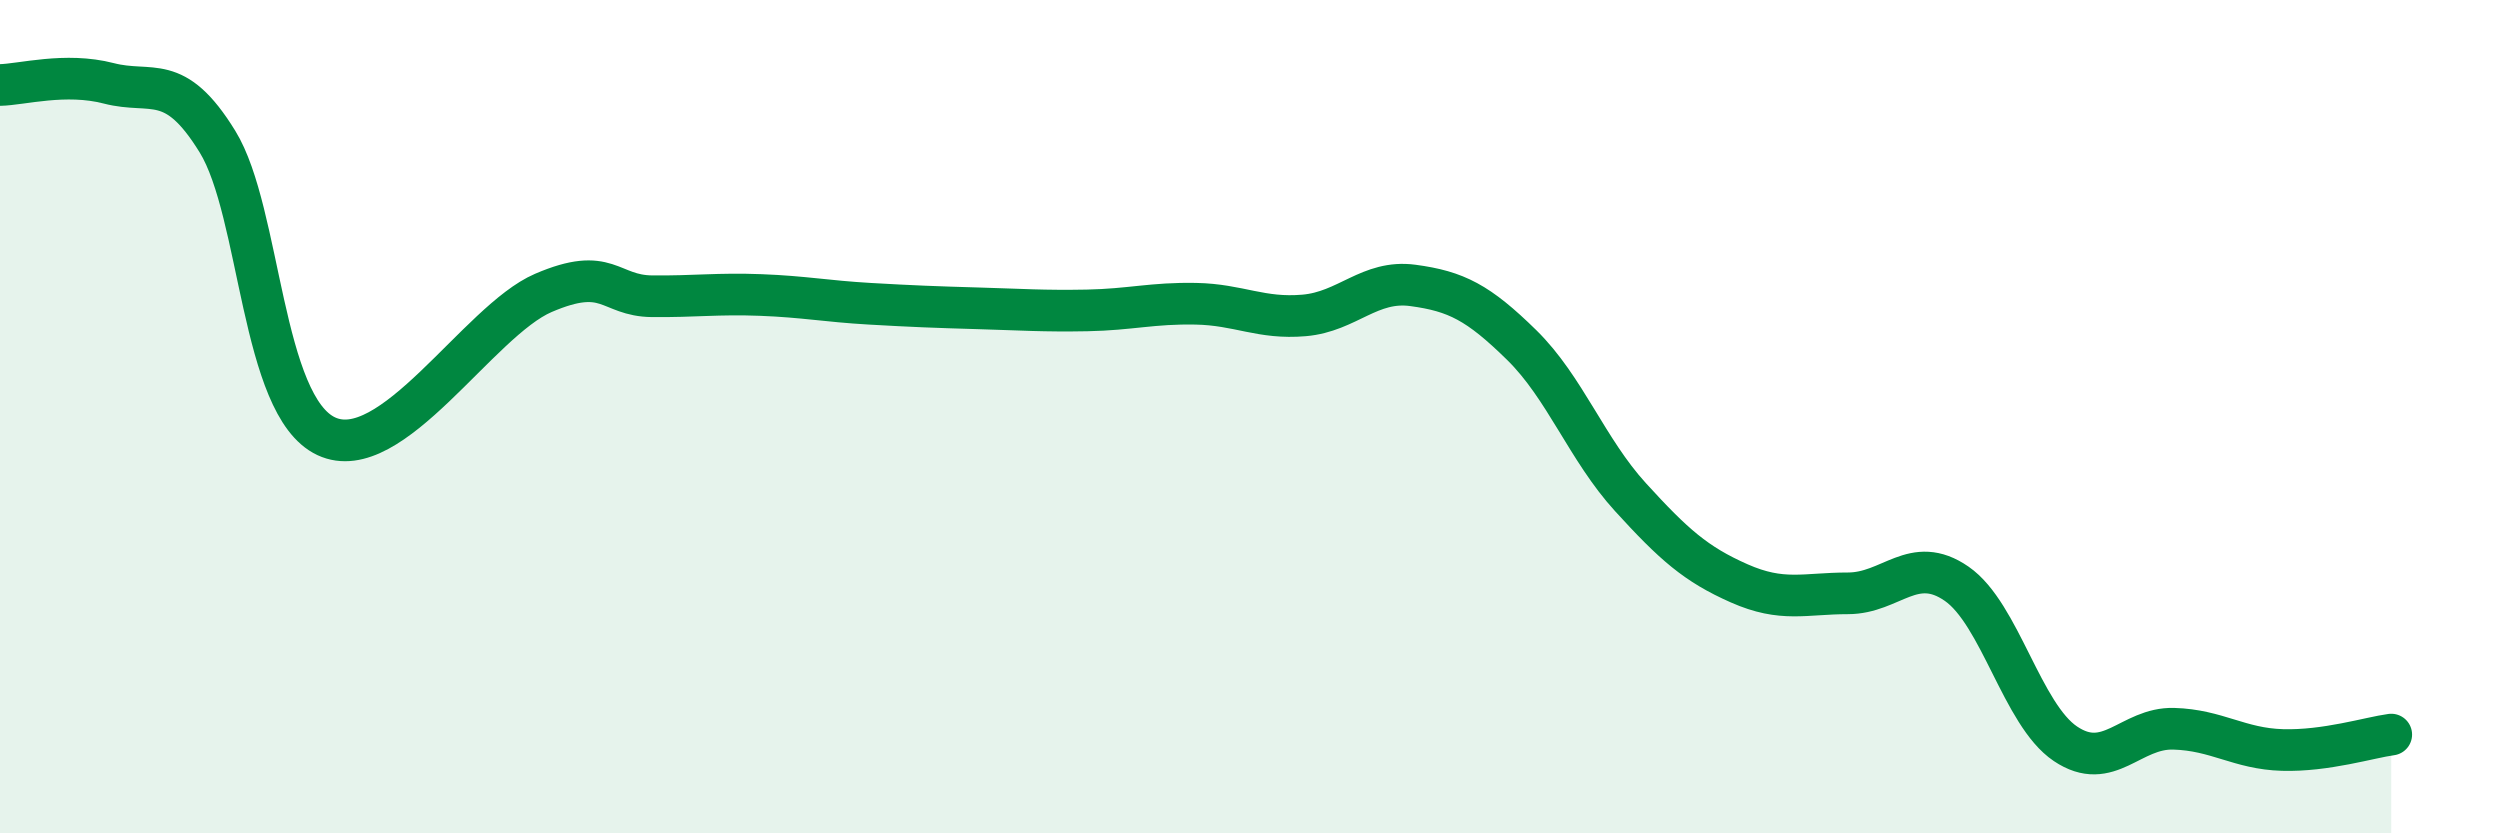 
    <svg width="60" height="20" viewBox="0 0 60 20" xmlns="http://www.w3.org/2000/svg">
      <path
        d="M 0,2.04 C 0.52,2.03 1.57,1.73 2.61,2 C 3.65,2.27 4.18,1.71 5.22,3.4 C 6.26,5.09 6.27,9.74 7.83,10.47 C 9.39,11.2 11.48,7.7 13.04,7.03 C 14.6,6.36 14.61,7.1 15.65,7.11 C 16.69,7.12 17.22,7.04 18.26,7.08 C 19.3,7.12 19.83,7.23 20.87,7.29 C 21.91,7.35 22.44,7.37 23.48,7.4 C 24.52,7.43 25.05,7.47 26.09,7.45 C 27.13,7.43 27.66,7.27 28.7,7.29 C 29.74,7.31 30.26,7.66 31.3,7.57 C 32.34,7.48 32.87,6.71 33.91,6.85 C 34.95,6.99 35.48,7.26 36.52,8.28 C 37.56,9.3 38.09,10.79 39.13,11.93 C 40.17,13.07 40.7,13.54 41.74,14 C 42.78,14.46 43.31,14.24 44.35,14.24 C 45.39,14.24 45.92,13.29 46.96,14.01 C 48,14.73 48.53,17.15 49.57,17.85 C 50.61,18.55 51.13,17.46 52.17,17.49 C 53.21,17.52 53.74,17.97 54.78,18 C 55.82,18.03 56.87,17.7 57.39,17.63L57.39 20L0 20Z"
        fill="#008740"
        opacity="0.1"
        stroke-linecap="round"
        stroke-linejoin="round"
      />
      <path
        d="M 0,2.04 C 0.52,2.03 1.57,1.73 2.61,2 C 3.65,2.27 4.18,1.71 5.22,3.4 C 6.26,5.09 6.27,9.74 7.83,10.47 C 9.39,11.2 11.48,7.7 13.04,7.03 C 14.6,6.36 14.61,7.1 15.65,7.11 C 16.69,7.12 17.22,7.04 18.26,7.08 C 19.3,7.12 19.83,7.23 20.87,7.29 C 21.91,7.35 22.44,7.37 23.48,7.4 C 24.52,7.43 25.05,7.47 26.09,7.45 C 27.13,7.43 27.66,7.27 28.7,7.29 C 29.74,7.31 30.26,7.66 31.3,7.57 C 32.34,7.48 32.87,6.71 33.91,6.85 C 34.95,6.99 35.48,7.26 36.52,8.28 C 37.56,9.3 38.09,10.79 39.13,11.93 C 40.17,13.07 40.7,13.54 41.74,14 C 42.78,14.46 43.31,14.24 44.35,14.24 C 45.39,14.24 45.92,13.29 46.96,14.01 C 48,14.73 48.53,17.15 49.57,17.85 C 50.61,18.55 51.13,17.46 52.17,17.49 C 53.21,17.52 53.74,17.97 54.78,18 C 55.82,18.03 56.87,17.7 57.39,17.63"
        stroke="#008740"
        stroke-width="1"
        fill="none"
        stroke-linecap="round"
        stroke-linejoin="round"
      />
    </svg>
  